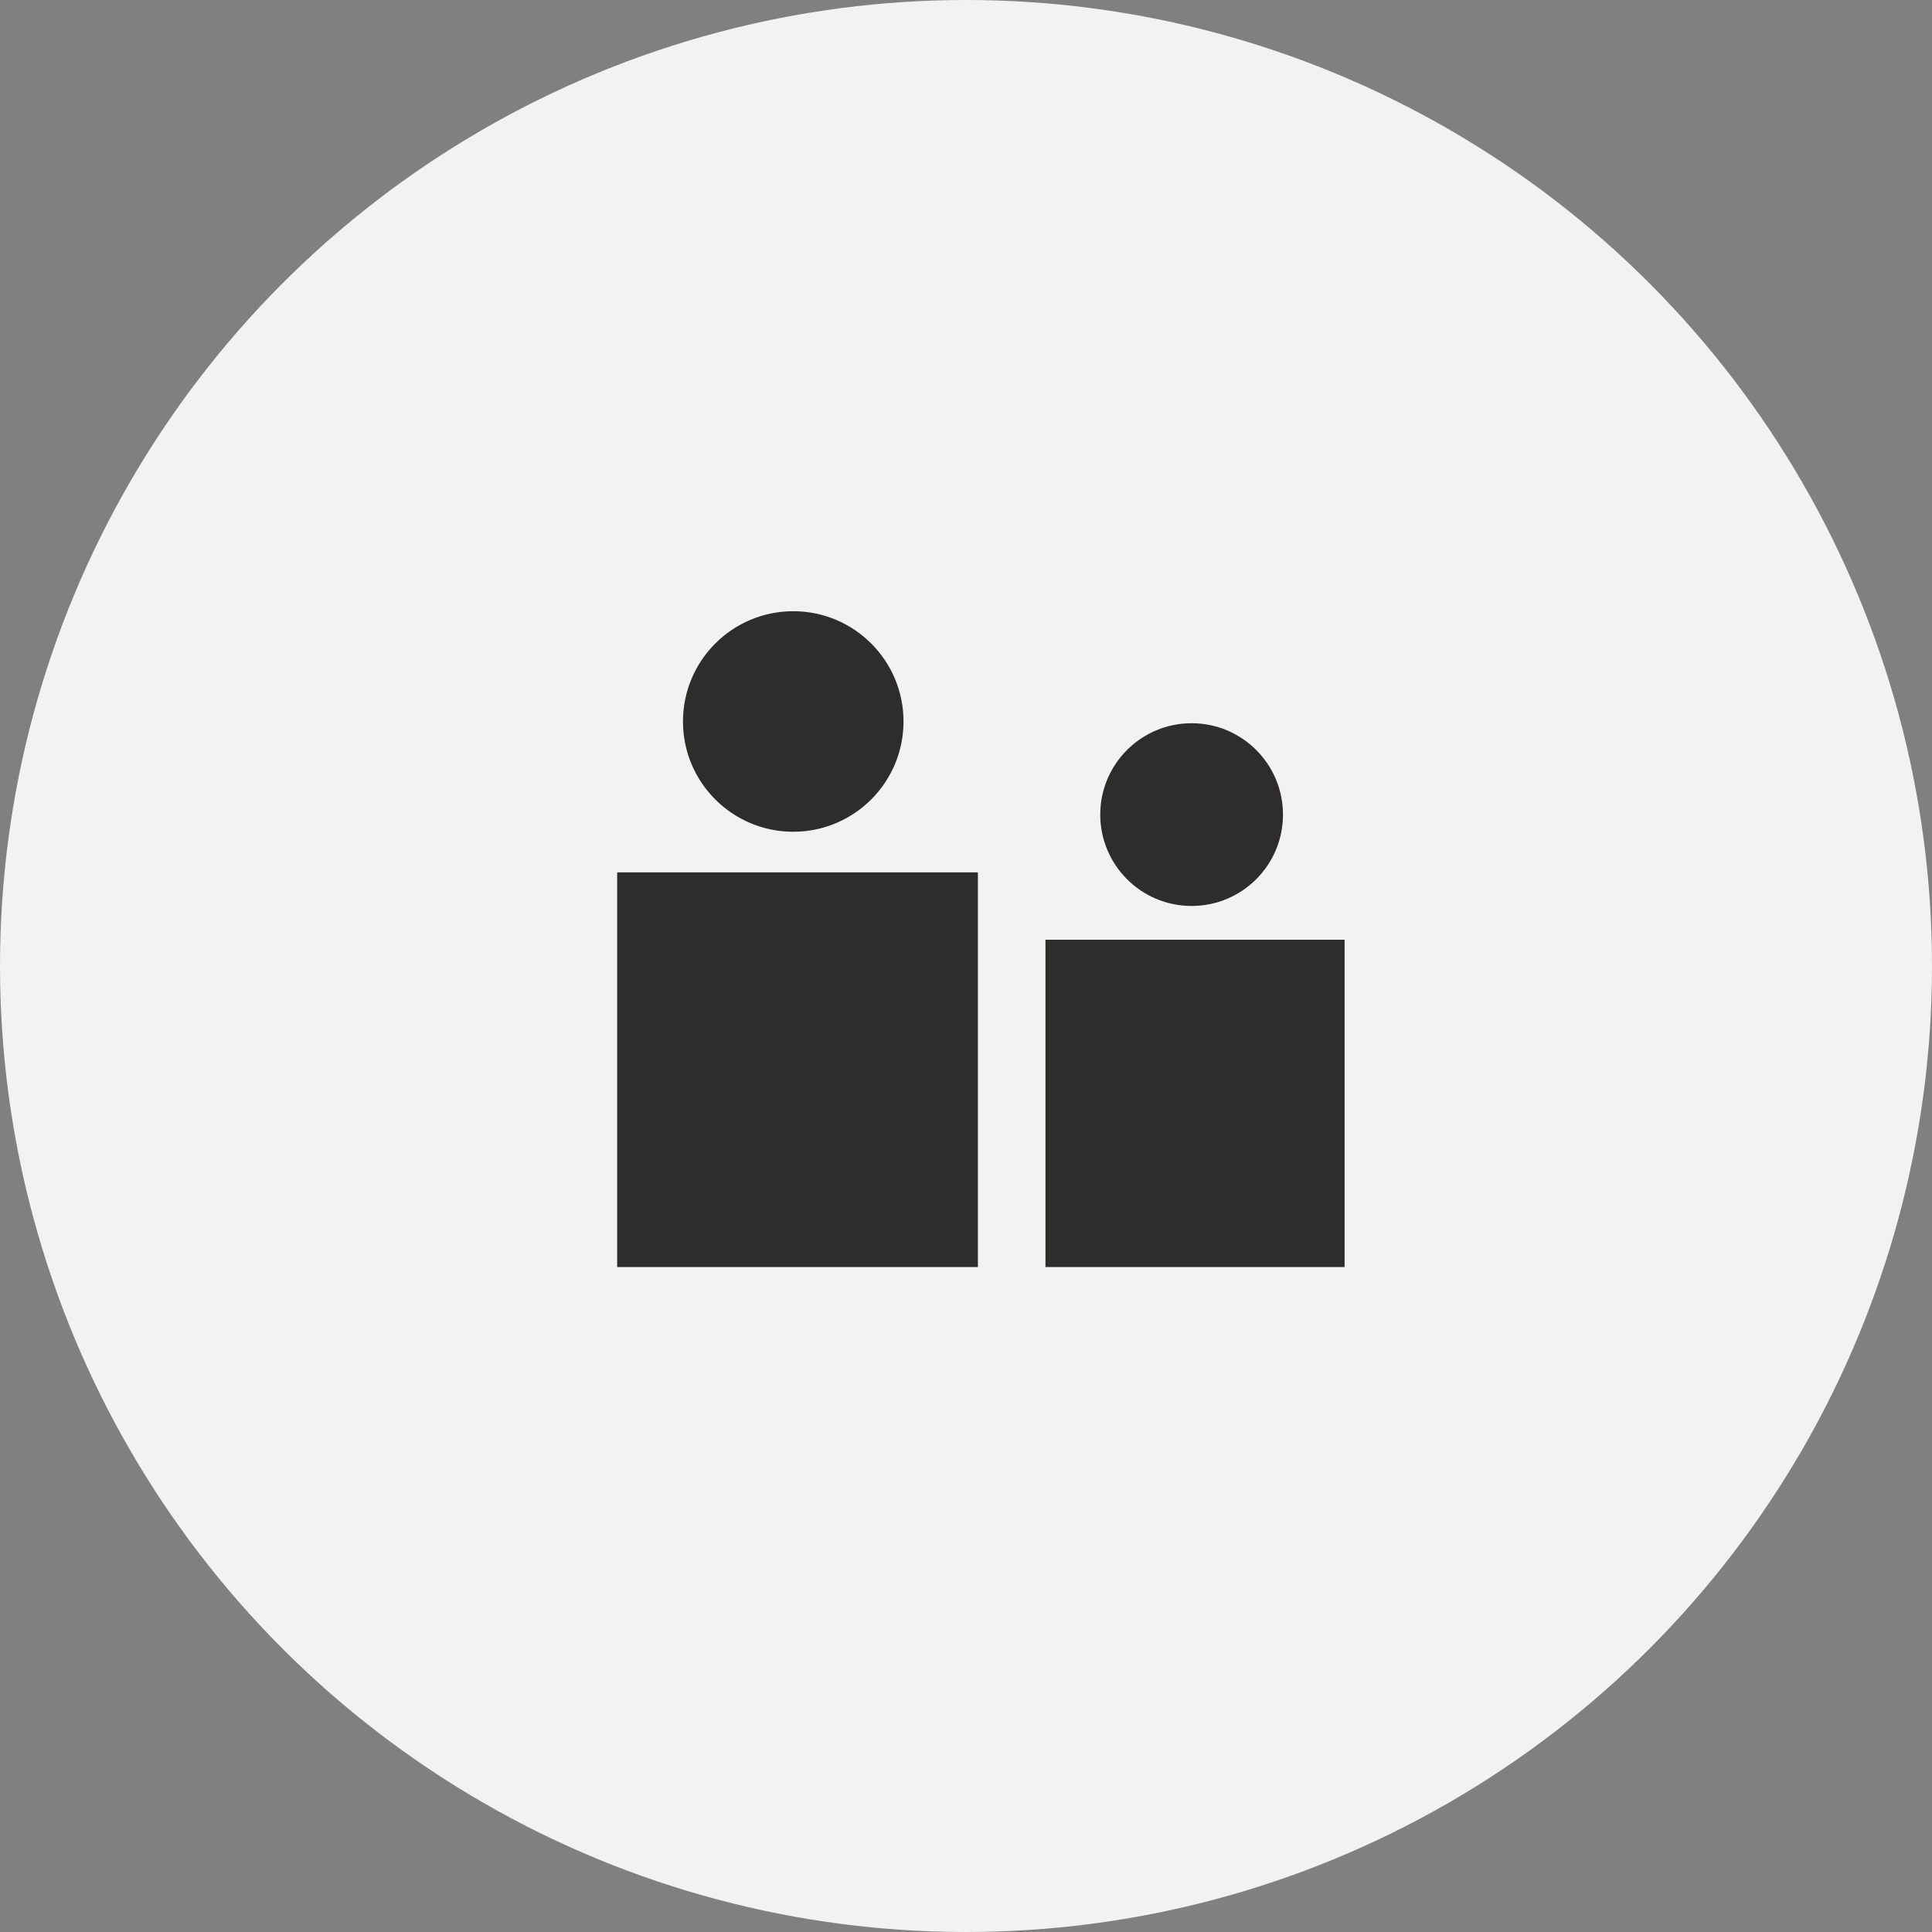 <svg xmlns="http://www.w3.org/2000/svg" viewBox="0 0 110.38 110.38"><rect x="0" y="0" width="110.38" height="110.38" fill="#808080" stroke="none"/><defs><style>.a{fill:#f2f2f2;}.b{fill:#2e2d2c;}</style></defs><title>Recurso 1</title><circle class="a" cx="55.19" cy="55.19" r="55.19"/><rect class="b" x="35.26" y="49.84" width="20.61" height="22.55"/><circle class="b" cx="45.32" cy="41.22" r="6.3"/><rect class="b" x="59.73" y="53.69" width="17.09" height="18.7"/><circle class="b" cx="68.08" cy="46.54" r="5.22"/></svg>